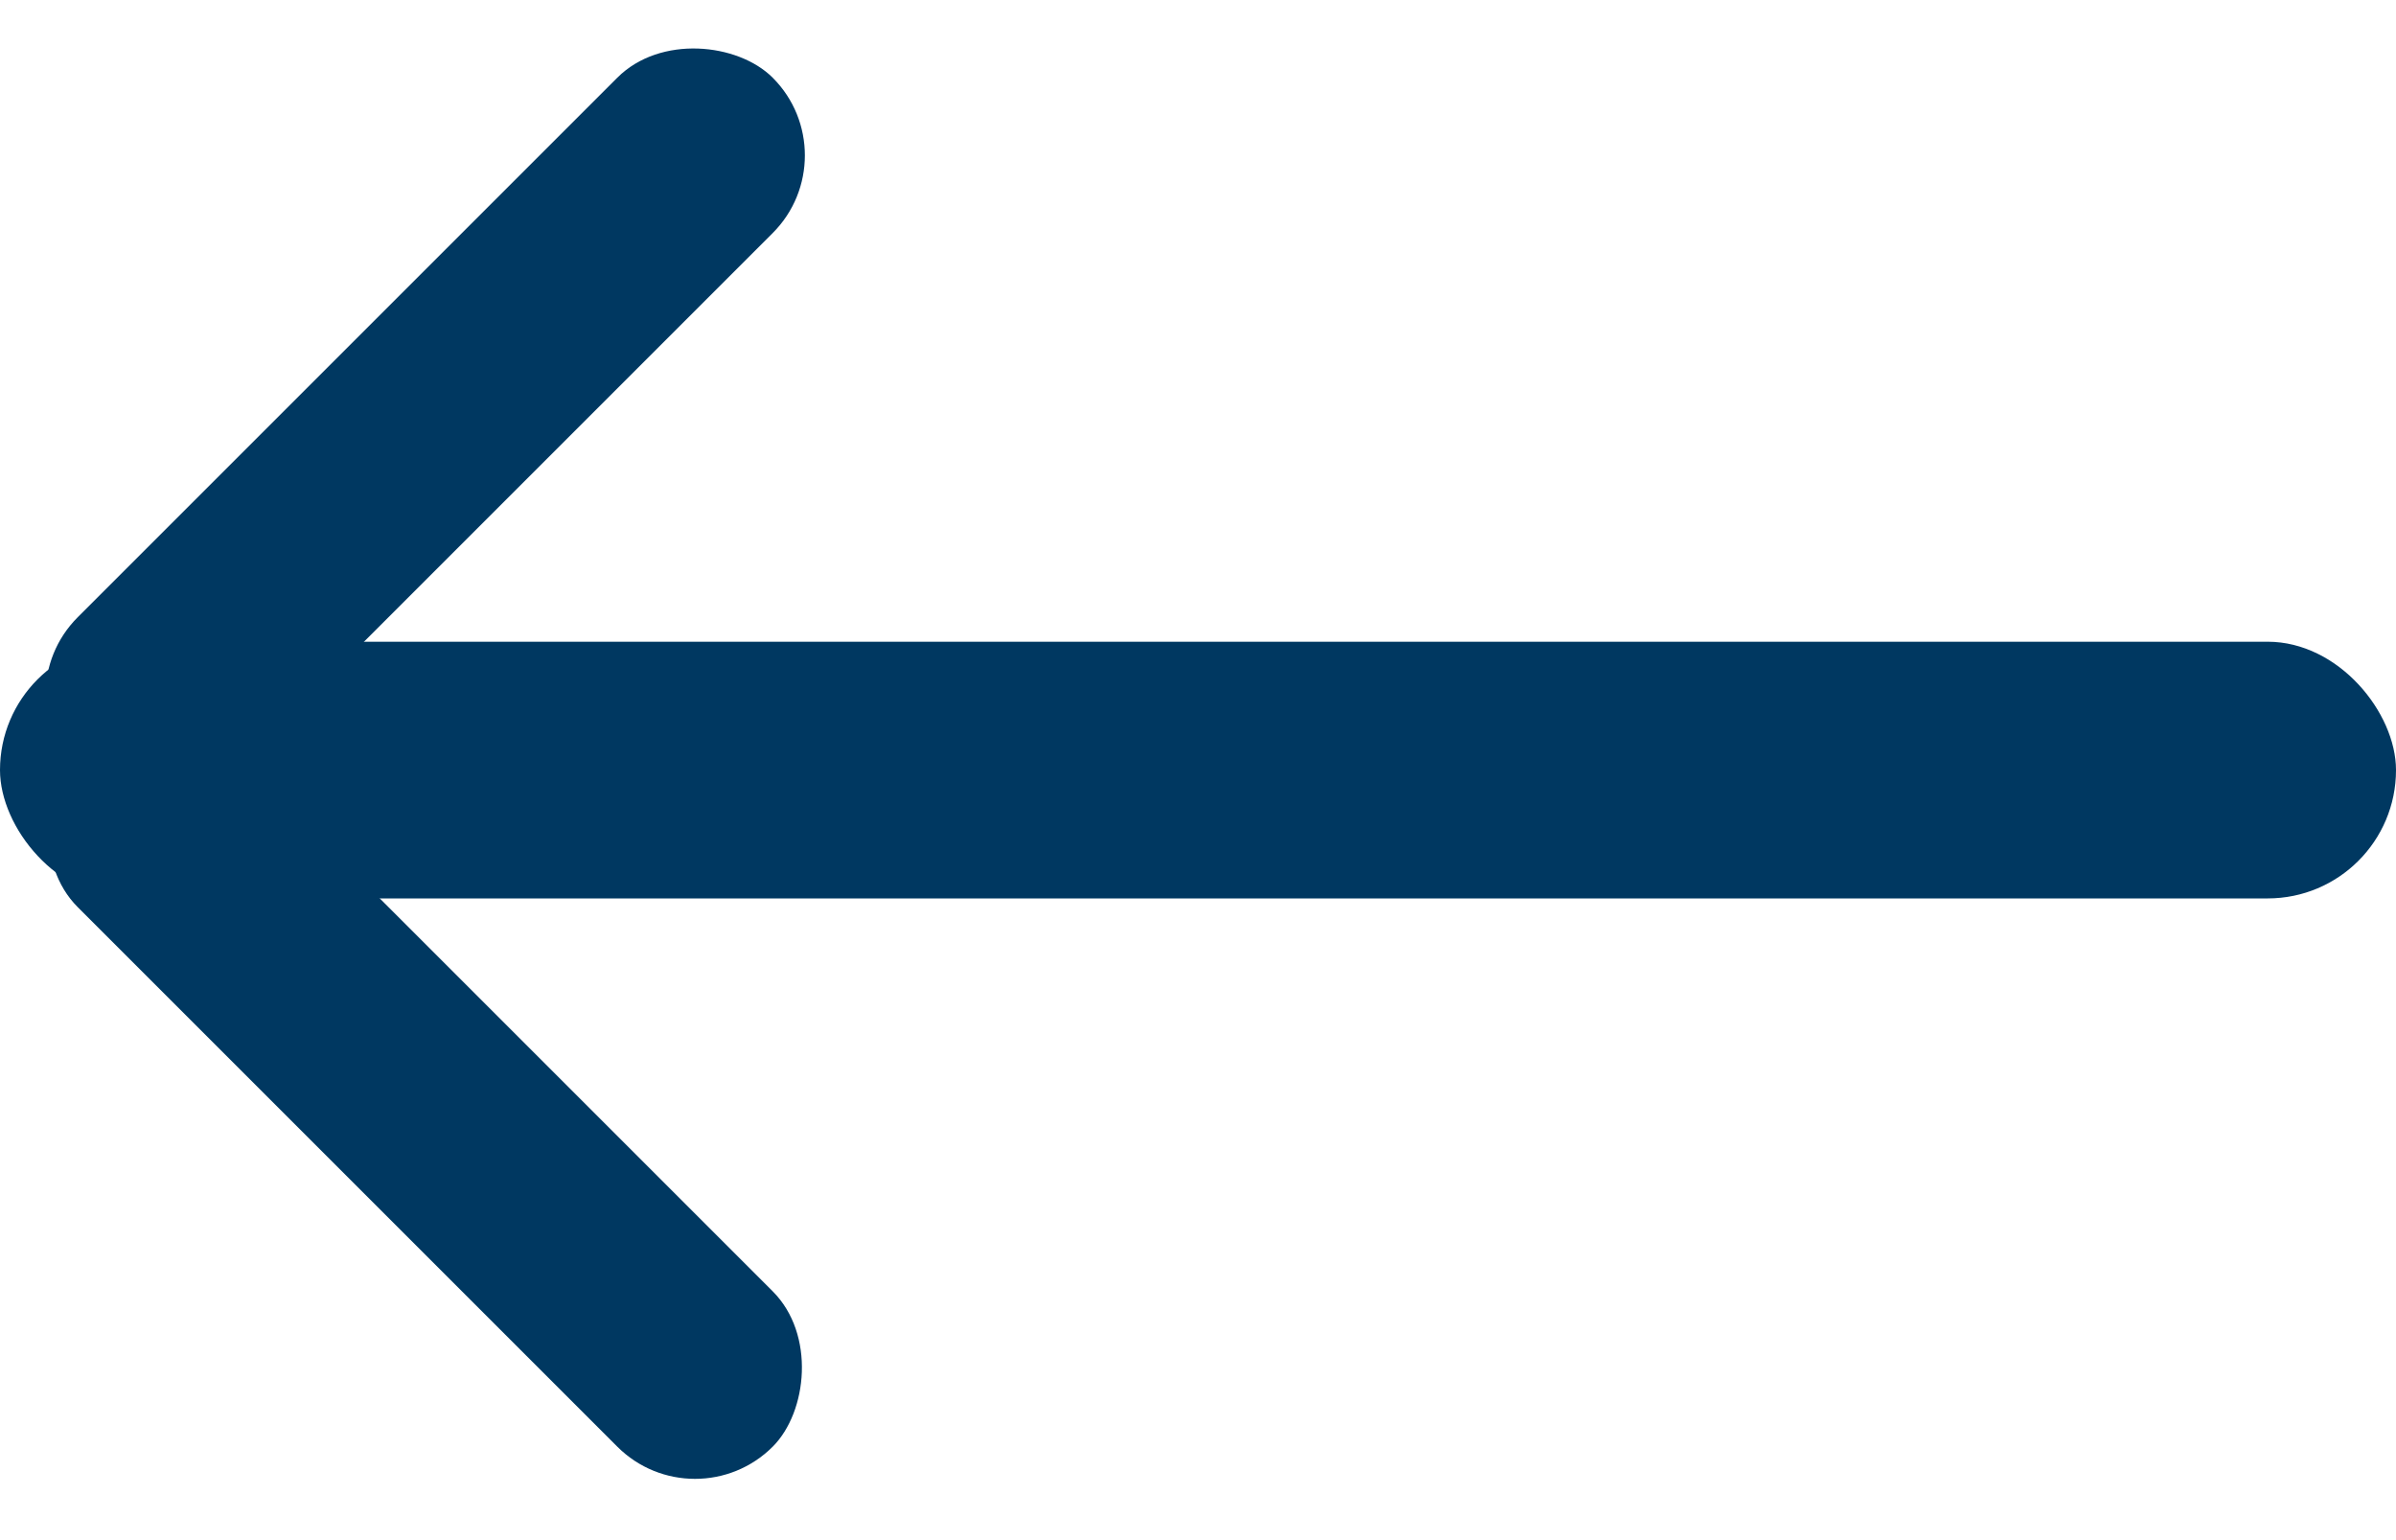 <svg width="14" height="9" viewBox="0 0 14 9" fill="none" xmlns="http://www.w3.org/2000/svg">
<rect y="4.061" width="5.743" height="1.284" rx="0.642" transform="rotate(-45 0 4.061)" fill="#003861"/>
<rect x="0.908" y="3.939" width="5.743" height="1.284" rx="0.642" transform="rotate(45 0.908 3.939)" fill="#003861"/>
<rect y="3.75" width="14" height="1.5" rx="0.75" fill="#003861"/>
</svg>
